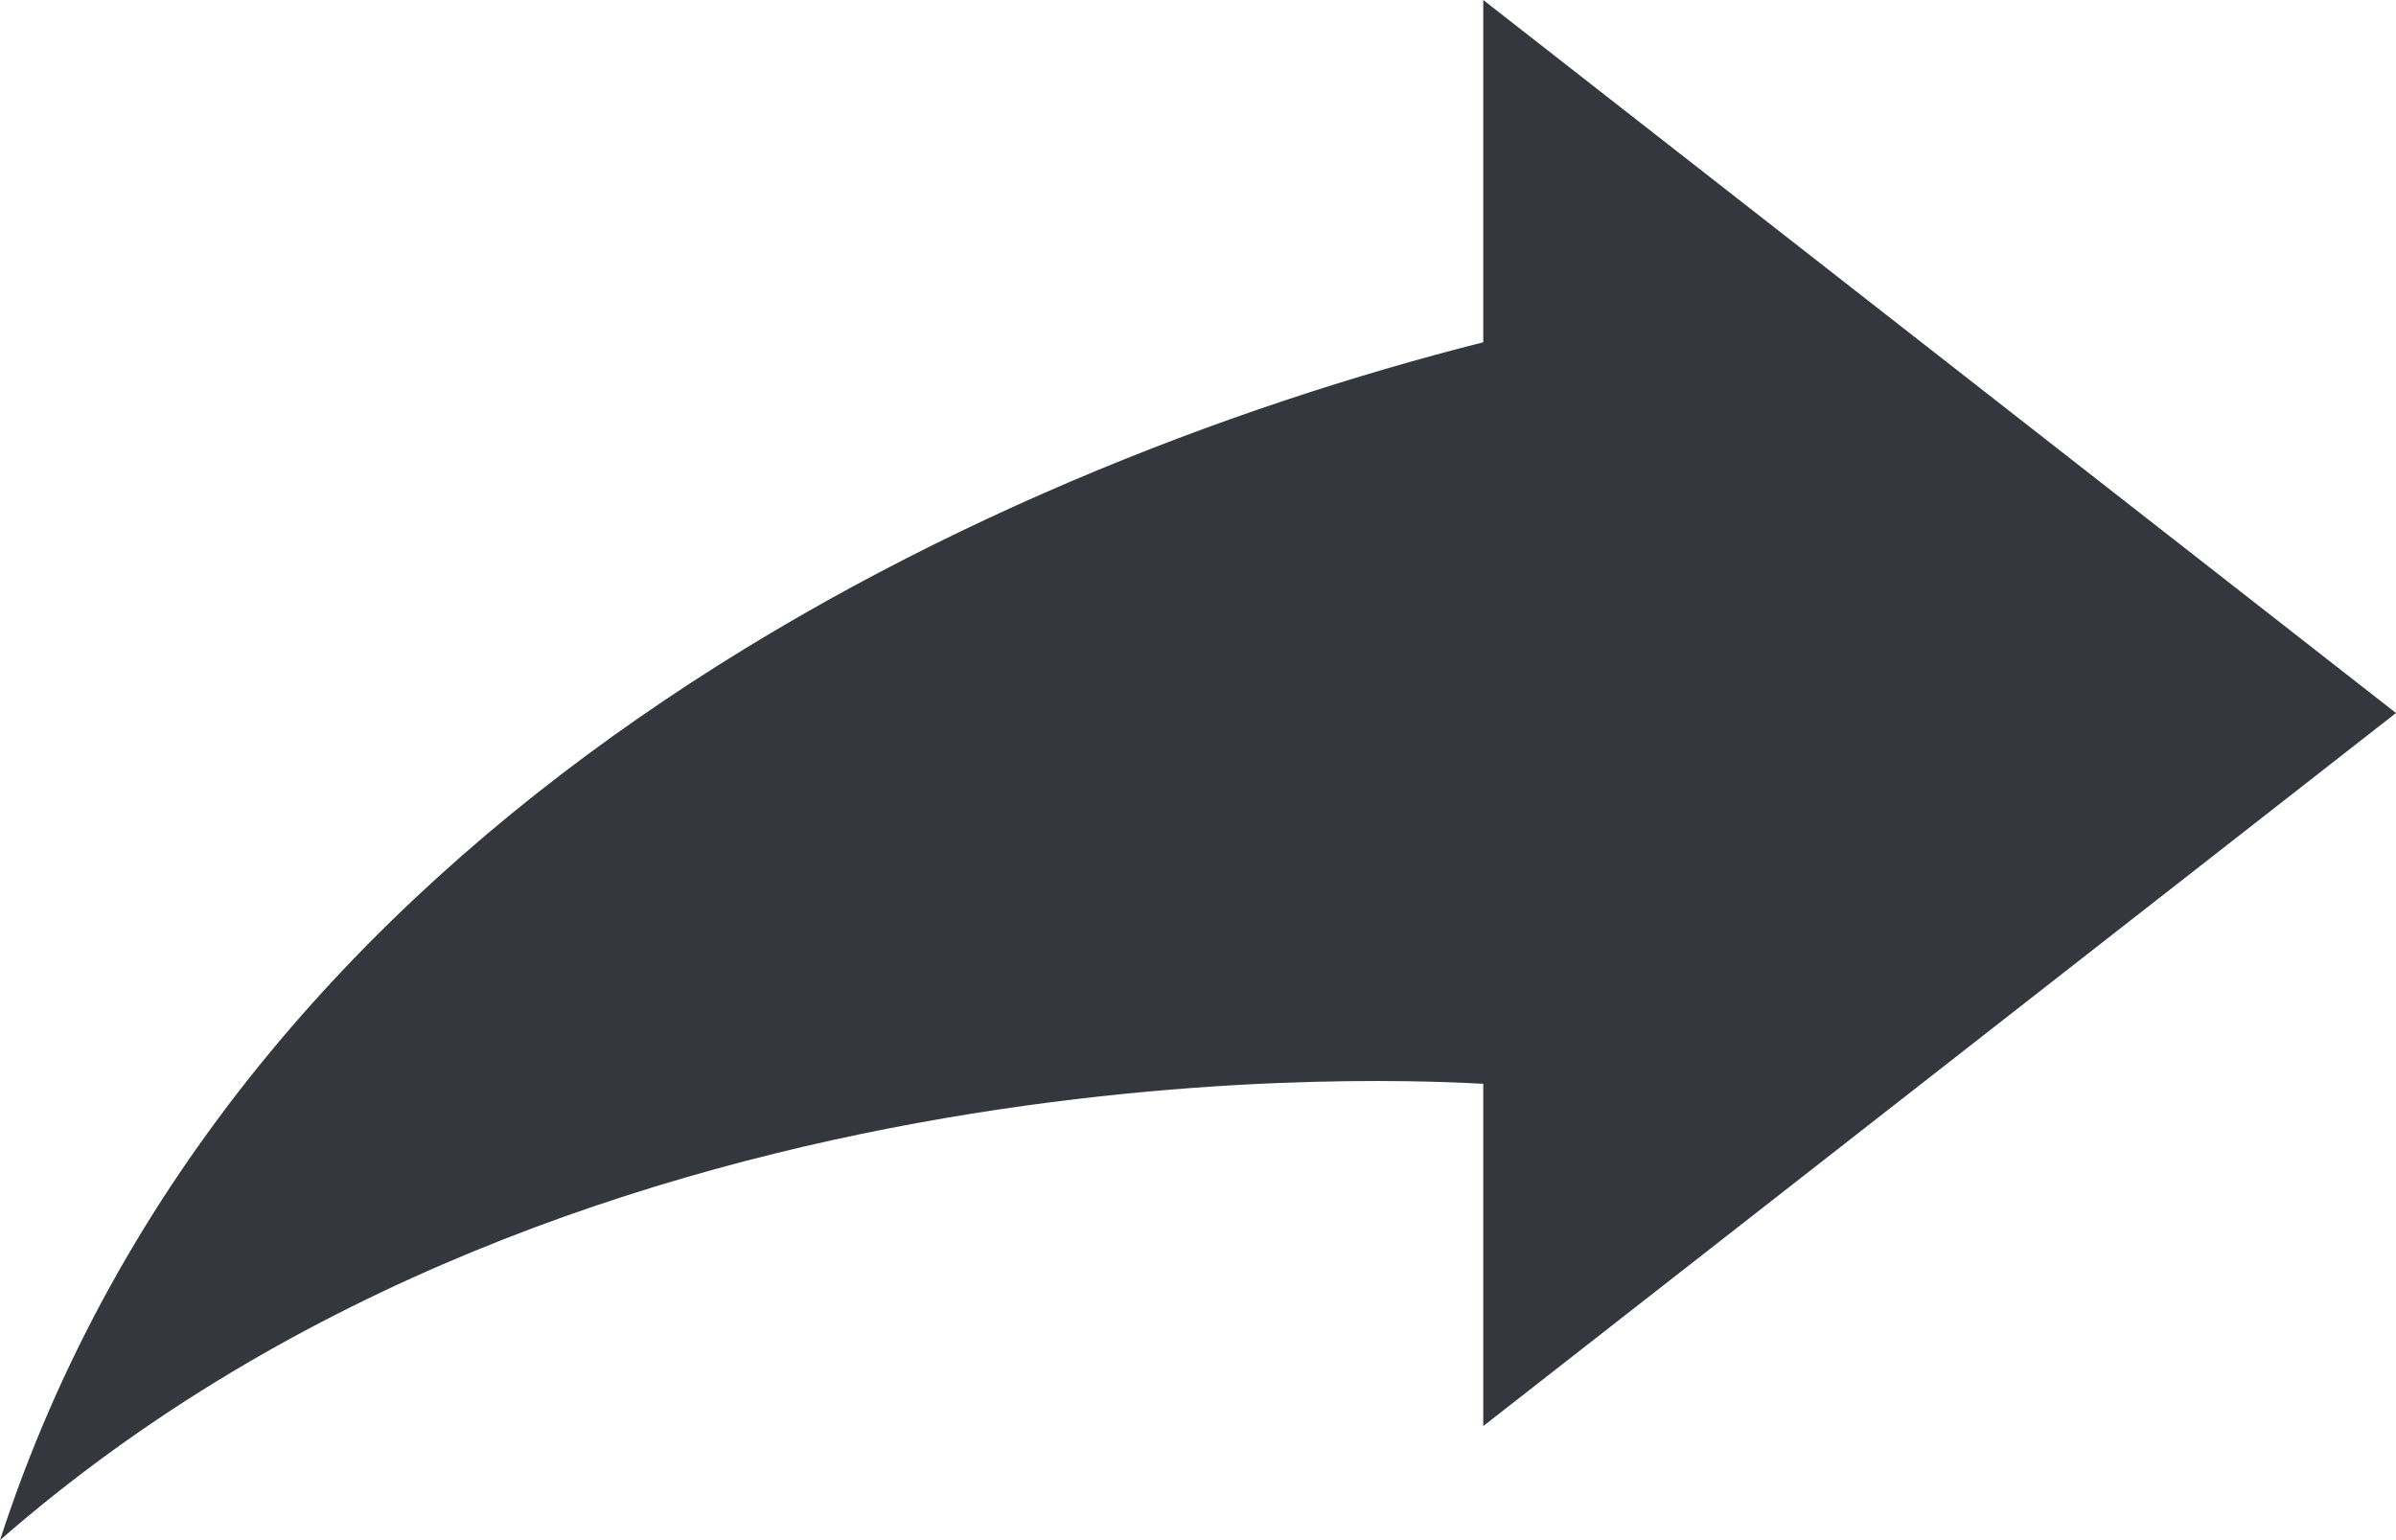 <svg xmlns="http://www.w3.org/2000/svg" viewBox="0 0 59.846 38.473" fill="#34373d"><path d="M37,10.527,59.798,28.338,37,46.15v-8.55C35.787,37.544,14.645,36.152-.048,49,5.832,30.884,24.3,22.292,37,19.077Z" transform="translate(0.048 -10.527)"/></svg>
